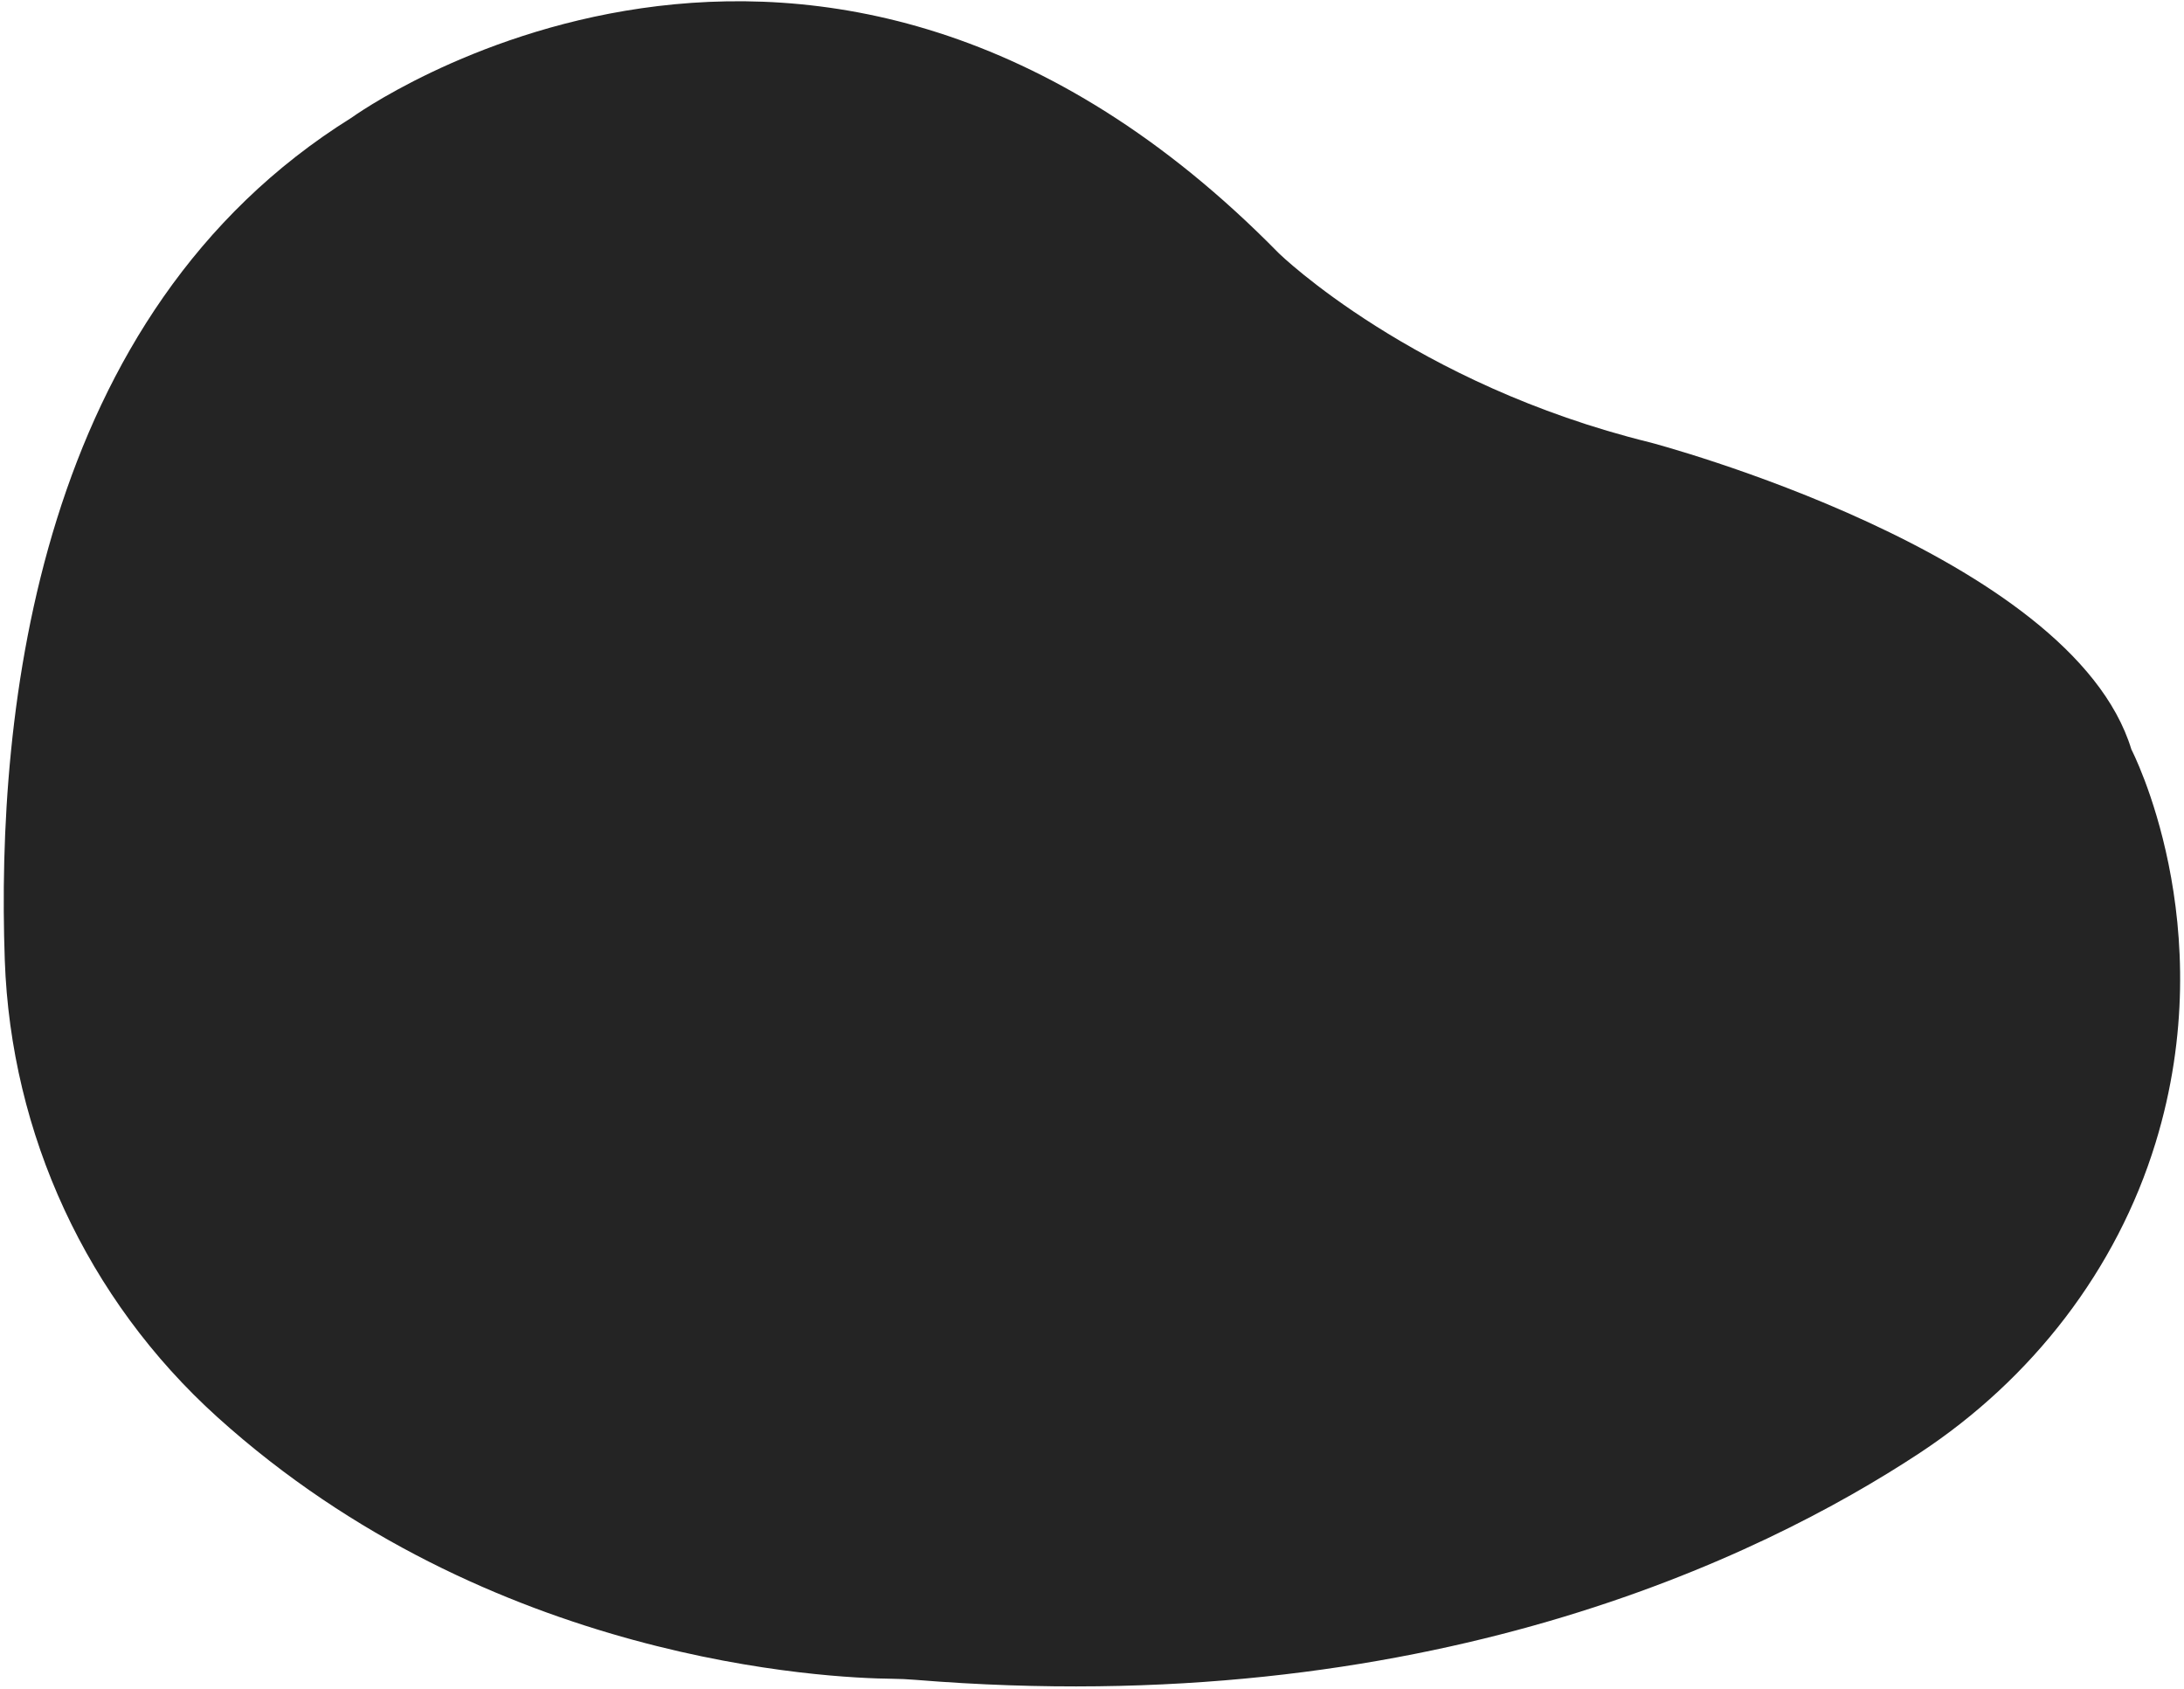 <?xml version="1.0" encoding="UTF-8"?> <svg xmlns="http://www.w3.org/2000/svg" width="489" height="378" viewBox="0 0 489 378" fill="none"> <path d="M286.359 56.723C286.359 56.723 316.498 86.025 369.499 99.052C369.499 99.052 463.825 123.792 477.217 167.755C477.217 167.755 497.63 206.933 482.633 255.827C473.926 284.236 455.036 308.655 429.798 325.276C394.134 348.764 318.864 385.31 204.95 376.044C203.212 375.903 201.462 375.816 199.718 375.804C185.672 375.662 109.672 372.29 48.676 317.237C19.373 290.783 2.448 253.83 1.072 214.954C-0.9 159.142 8.295 70.2 78.727 26.336C78.727 26.336 182.546 -49.092 286.359 56.723Z" fill="#242424"></path> </svg> 